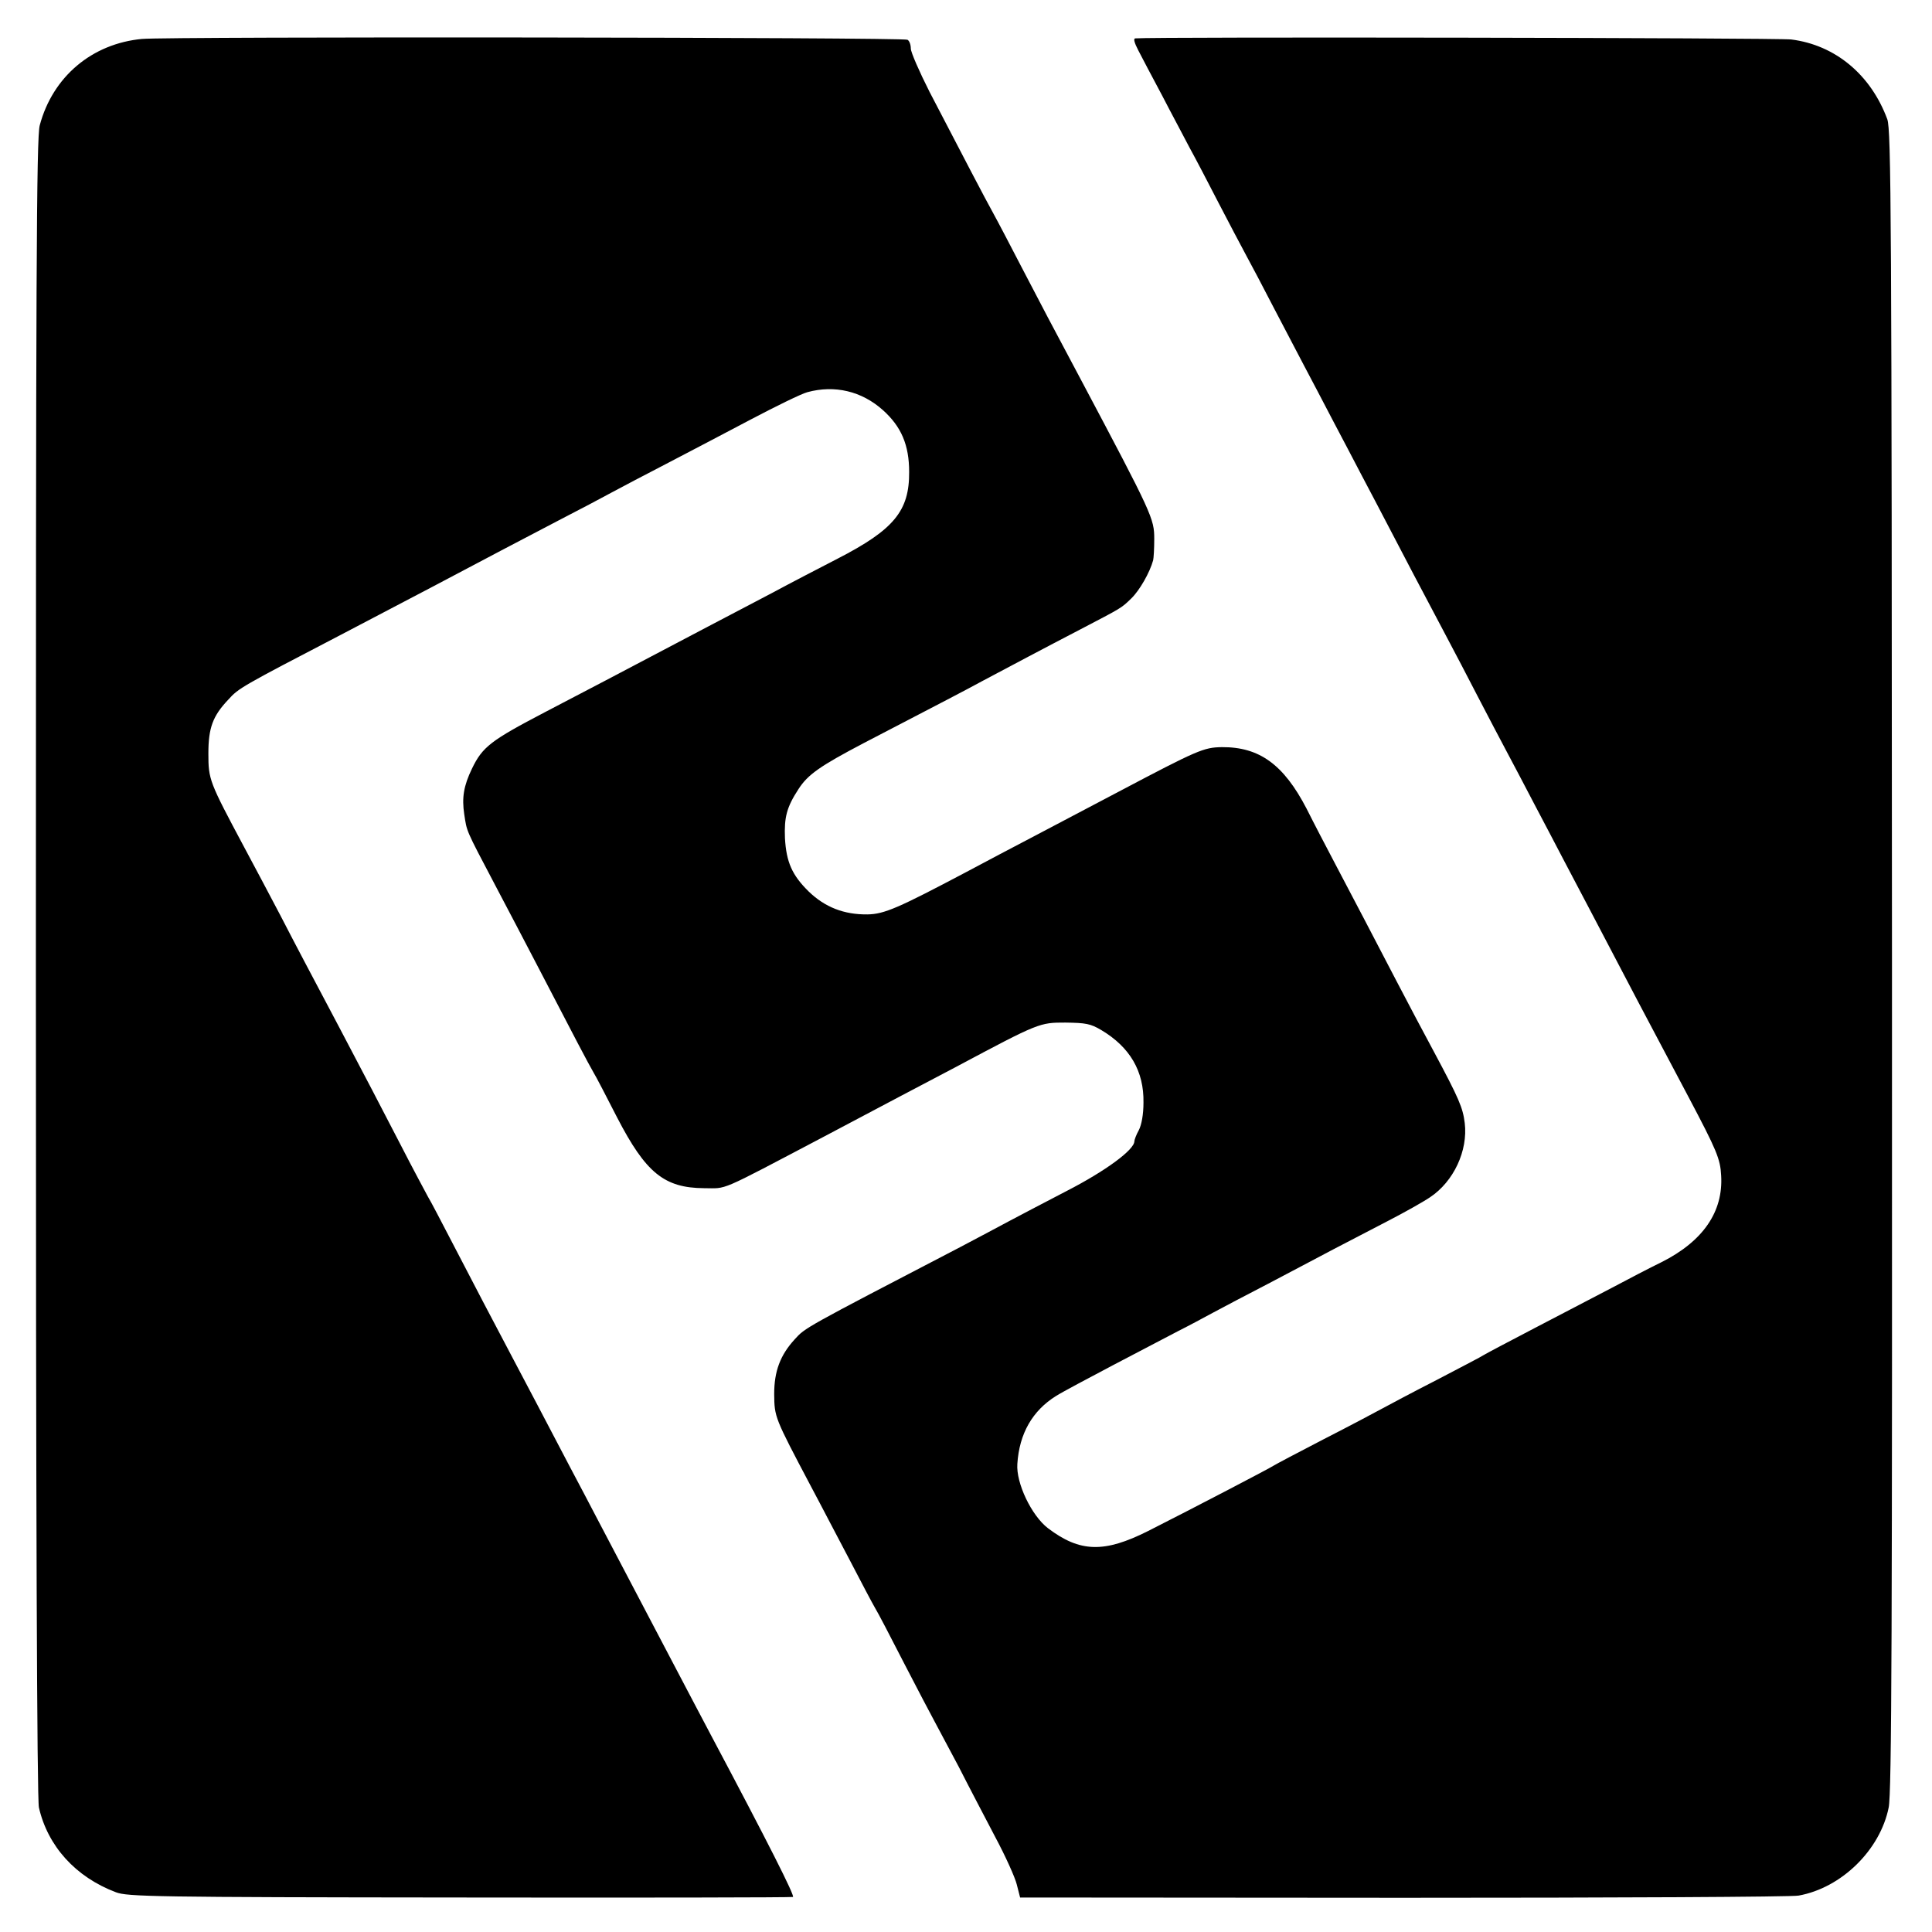 <?xml version="1.0" standalone="no"?>
<!DOCTYPE svg PUBLIC "-//W3C//DTD SVG 20010904//EN"
 "http://www.w3.org/TR/2001/REC-SVG-20010904/DTD/svg10.dtd">
<svg version="1.0" xmlns="http://www.w3.org/2000/svg"
 width="700pt" height="700pt" viewBox="0 0 700 700"
 preserveAspectRatio="xMidYMid meet">
<g transform="translate(0,700) scale(0.1,-0.1)"
fill="#000000" stroke="none">
<path d="M515 6859 c-182 -17 -324 -137 -371 -313 -12 -43 -14 -539 -14 -3051
0 -1979 4 -3015 11 -3044 32 -140 133 -252 279 -307 41 -16 141 -18 1245 -19
660 -1 1204 0 1208 2 7 4 -86 189 -298 588 -23 44 -91 172 -150 285 -154 293
-212 404 -260 495 -23 44 -68 130 -100 190 -89 170 -150 286 -204 388 -78 147
-143 272 -221 422 -40 77 -80 154 -90 170 -9 17 -55 102 -100 190 -80 155
-119 229 -221 423 -110 208 -150 283 -214 407 -38 72 -96 182 -130 245 -127
238 -130 245 -130 340 0 93 16 136 72 195 38 42 45 46 408 235 293 153 400
210 580 305 44 23 139 73 210 110 72 37 157 82 190 100 33 18 123 65 200 105
77 40 214 112 305 160 91 48 183 93 205 99 99 27 197 4 274 -65 67 -60 95
-127 95 -224 1 -141 -55 -209 -259 -314 -66 -34 -172 -89 -235 -123 -63 -33
-164 -86 -225 -118 -112 -59 -236 -124 -380 -200 -44 -23 -143 -75 -220 -115
-197 -103 -227 -126 -265 -205 -30 -62 -37 -105 -28 -165 10 -64 3 -50 111
-255 46 -88 115 -218 152 -290 137 -264 188 -361 205 -390 10 -16 48 -90 86
-164 104 -201 171 -255 315 -256 86 0 45 -18 429 184 236 125 363 192 485 256
300 160 302 160 395 160 74 -1 91 -4 130 -27 104 -62 155 -149 153 -263 0 -43
-7 -81 -17 -100 -9 -16 -16 -35 -16 -40 0 -31 -105 -108 -245 -180 -82 -43
-177 -92 -210 -110 -33 -18 -113 -60 -177 -94 -569 -296 -560 -291 -599 -334
-52 -57 -74 -115 -74 -198 1 -84 1 -84 133 -334 38 -71 101 -193 142 -270 40
-77 80 -153 90 -170 10 -16 57 -106 105 -200 48 -93 98 -188 110 -210 12 -22
52 -97 89 -167 36 -71 96 -185 132 -254 37 -69 72 -147 78 -172 l12 -47 1390
-1 c764 0 1408 3 1431 8 155 28 295 165 326 319 11 52 13 632 12 3069 -1 2704
-3 3009 -17 3048 -60 162 -189 269 -348 289 -48 6 -2307 10 -2377 4 -7 -1 -3
-16 11 -43 12 -24 51 -97 86 -163 34 -66 80 -151 100 -190 21 -38 68 -128 105
-200 37 -71 82 -157 100 -190 18 -33 63 -118 100 -190 37 -71 87 -166 110
-210 23 -44 71 -134 105 -200 35 -66 82 -156 105 -200 23 -44 71 -134 105
-200 60 -115 96 -184 200 -380 26 -49 78 -148 115 -220 37 -71 84 -161 105
-200 20 -38 66 -124 100 -190 35 -66 82 -156 105 -200 23 -44 68 -129 100
-190 107 -205 236 -450 353 -670 102 -193 115 -224 118 -284 8 -131 -65 -238
-216 -314 -41 -20 -122 -62 -180 -93 -58 -30 -184 -96 -280 -146 -96 -50 -179
-94 -185 -98 -5 -4 -82 -44 -170 -90 -88 -45 -178 -93 -200 -105 -22 -12 -116
-62 -210 -110 -93 -48 -174 -91 -180 -95 -11 -8 -289 -153 -455 -237 -159 -80
-247 -78 -363 10 -60 46 -116 164 -111 233 7 110 55 193 140 246 22 14 116 64
209 113 94 49 199 104 235 123 36 18 92 48 125 66 33 18 123 65 200 105 77 41
183 96 235 124 52 27 142 74 200 104 58 30 126 68 151 85 86 57 138 169 126
269 -7 56 -20 87 -112 259 -34 63 -95 178 -135 255 -85 163 -151 290 -225 430
-29 55 -75 143 -101 195 -83 160 -171 224 -307 223 -66 -1 -87 -10 -377 -163
-91 -48 -226 -119 -300 -158 -74 -39 -187 -98 -250 -132 -246 -130 -296 -152
-357 -153 -85 -1 -154 26 -213 83 -60 59 -81 106 -86 193 -3 76 6 112 49 178
34 53 79 84 237 167 302 157 360 187 430 225 100 53 222 118 353 186 153 80
149 77 186 113 30 29 67 94 79 138 2 8 4 43 4 77 0 74 -6 88 -266 578 -114
214 -134 252 -211 400 -43 83 -90 173 -105 200 -29 52 -113 213 -232 442 -37
73 -68 144 -68 157 0 14 -5 28 -12 32 -14 9 -2684 12 -2773 3z"/>
</g>
</svg>
